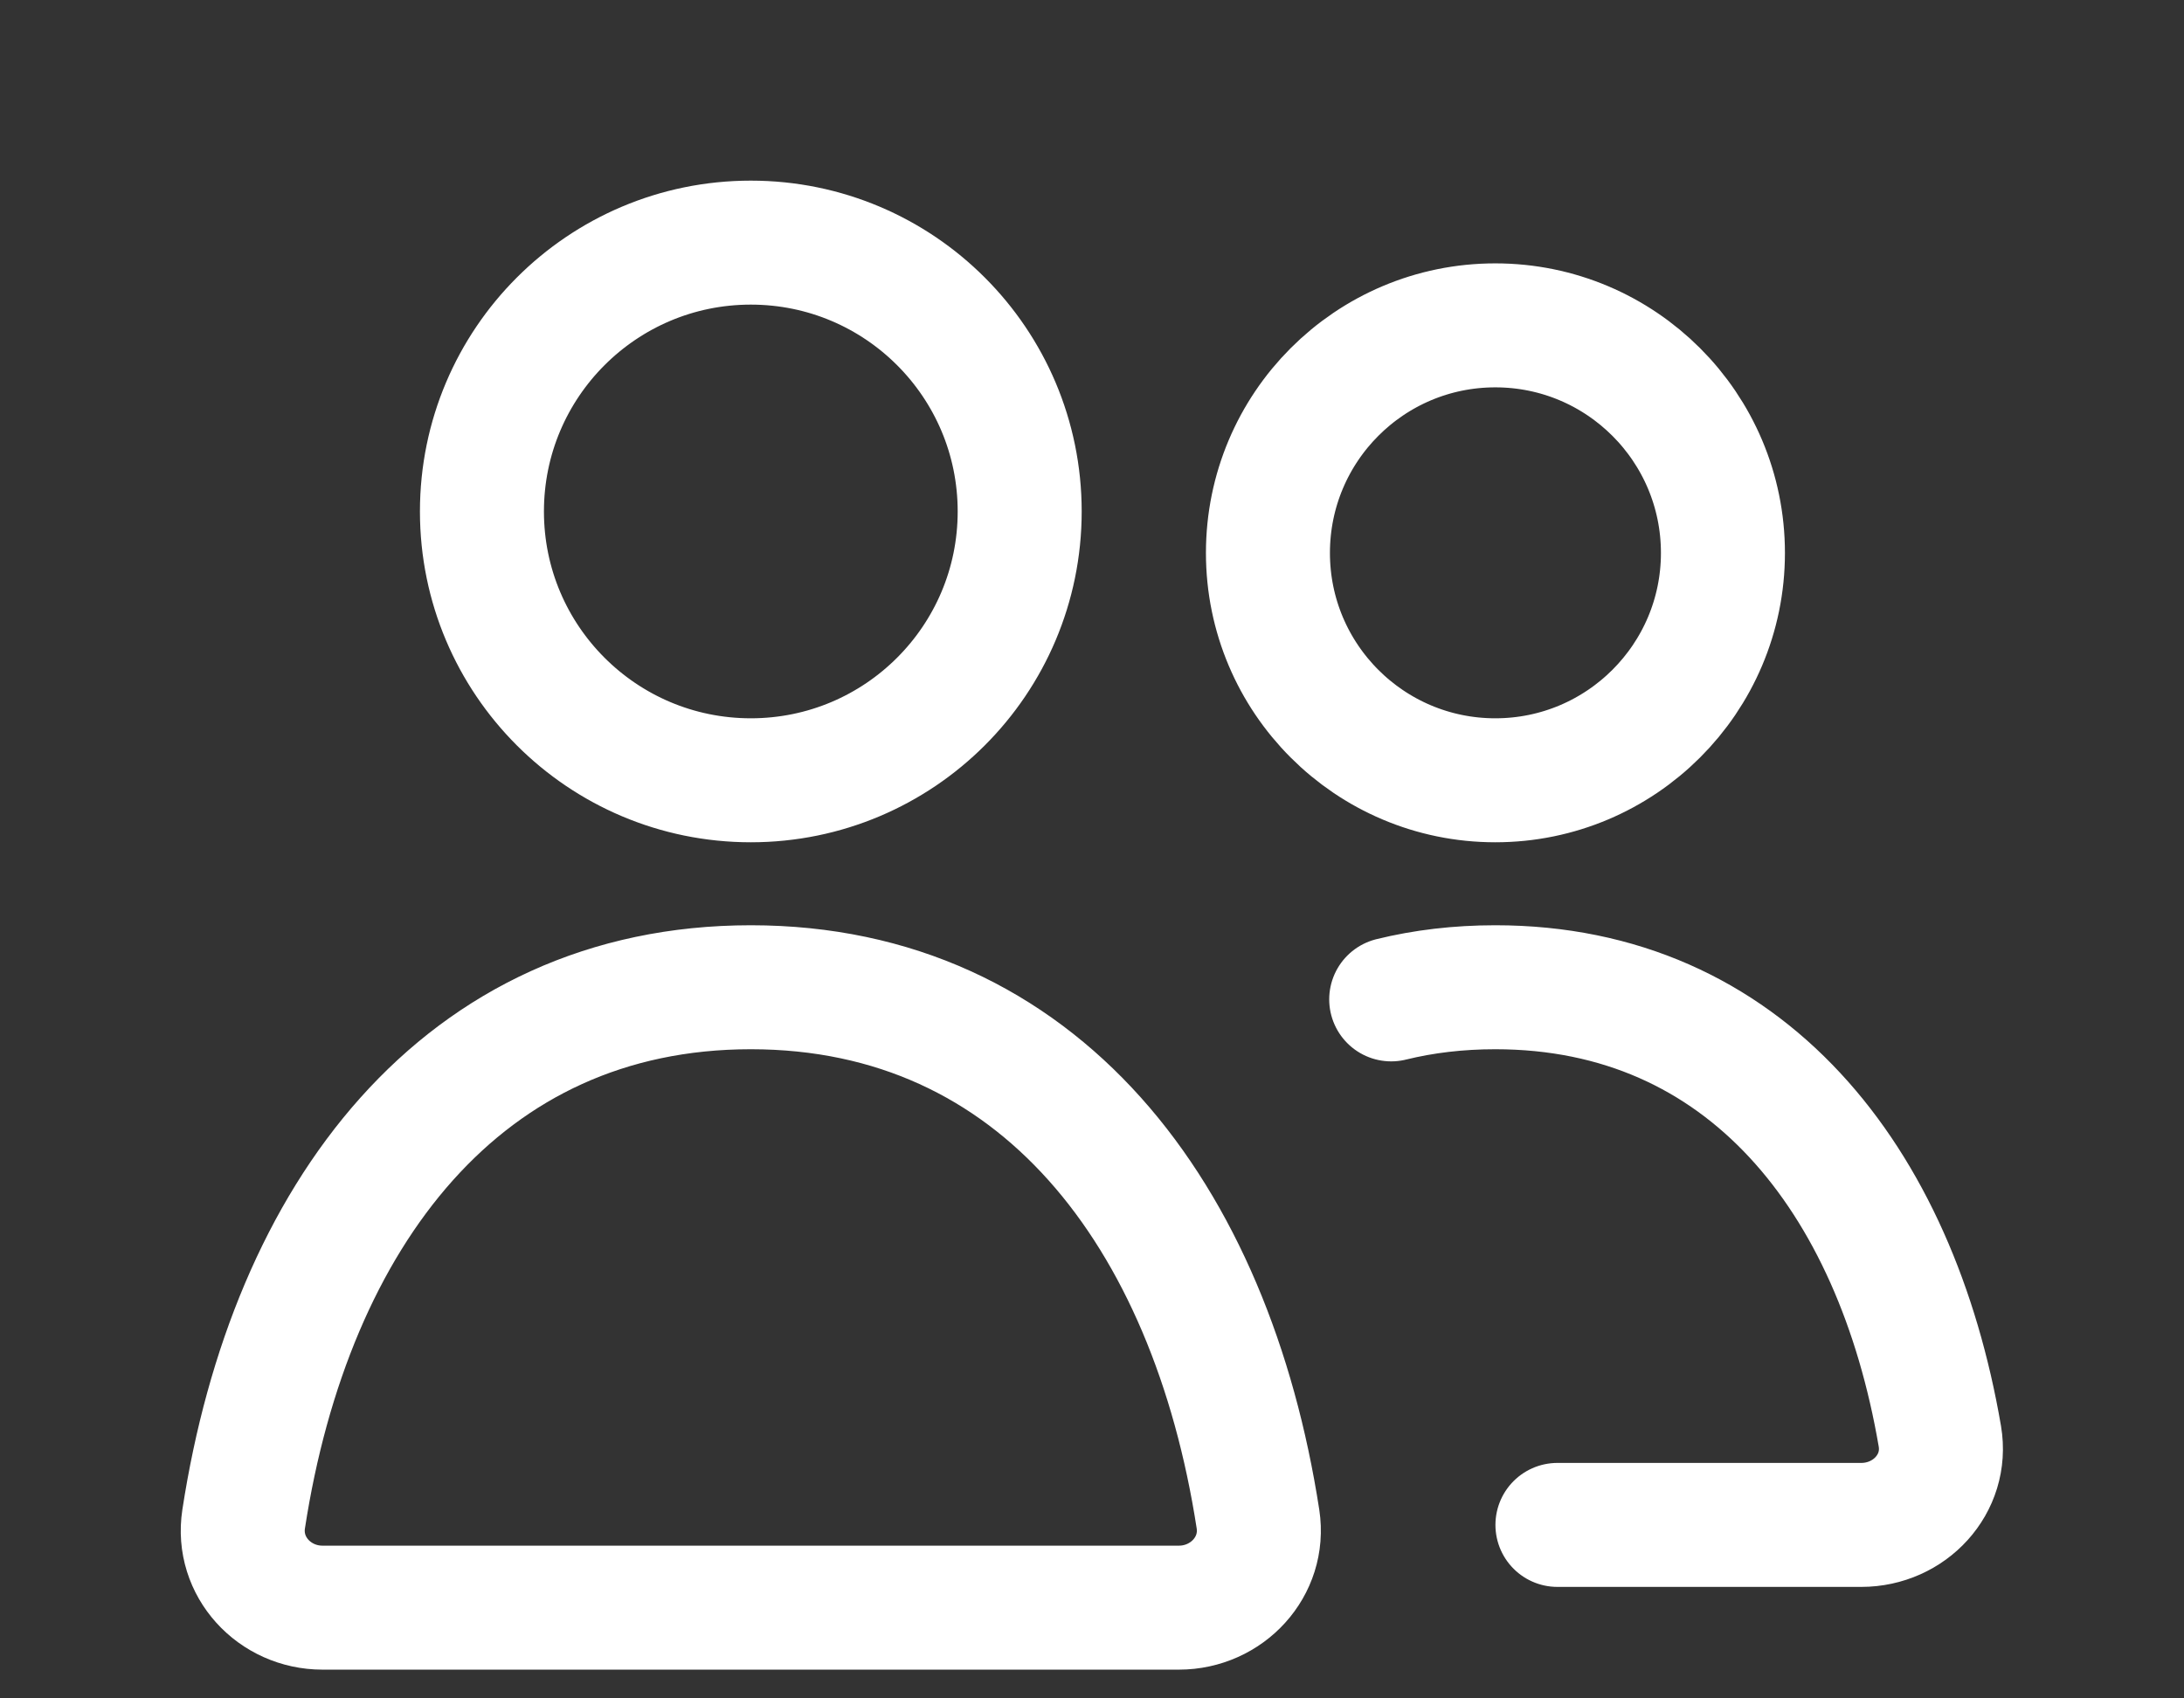 <?xml version="1.0" encoding="utf-8"?>
<svg xmlns="http://www.w3.org/2000/svg" fill="none" height="100%" overflow="visible" preserveAspectRatio="none" style="display: block;" viewBox="0 0 9 7" width="100%">
<rect x="0" y="0" width="9" height="7" fill="#333333" stroke="none"/>
<path d="M6.418 6.285H7.67C7.869 6.285 8.027 6.116 7.994 5.92C7.812 4.857 7.192 4.069 6.162 4.069C6.01 4.069 5.867 4.086 5.733 4.119M4.202 2.108C4.202 2.72 3.706 3.216 3.094 3.216C2.482 3.216 1.986 2.72 1.986 2.108C1.986 1.496 2.482 1 3.094 1C3.706 1 4.202 1.496 4.202 2.108ZM7.1 2.279C7.1 2.796 6.68 3.216 6.162 3.216C5.644 3.216 5.225 2.796 5.225 2.279C5.225 1.761 5.644 1.341 6.162 1.341C6.68 1.341 7.1 1.761 7.1 2.279ZM1.004 6.261C1.197 5.006 1.906 4.069 3.094 4.069C4.281 4.069 4.99 5.006 5.184 6.261C5.214 6.457 5.056 6.626 4.858 6.626H1.329C1.131 6.626 0.974 6.457 1.004 6.261Z" id="Icon" stroke="white" stroke-linecap="round" stroke-linejoin="round" stroke-width="0.511"/>
</svg>